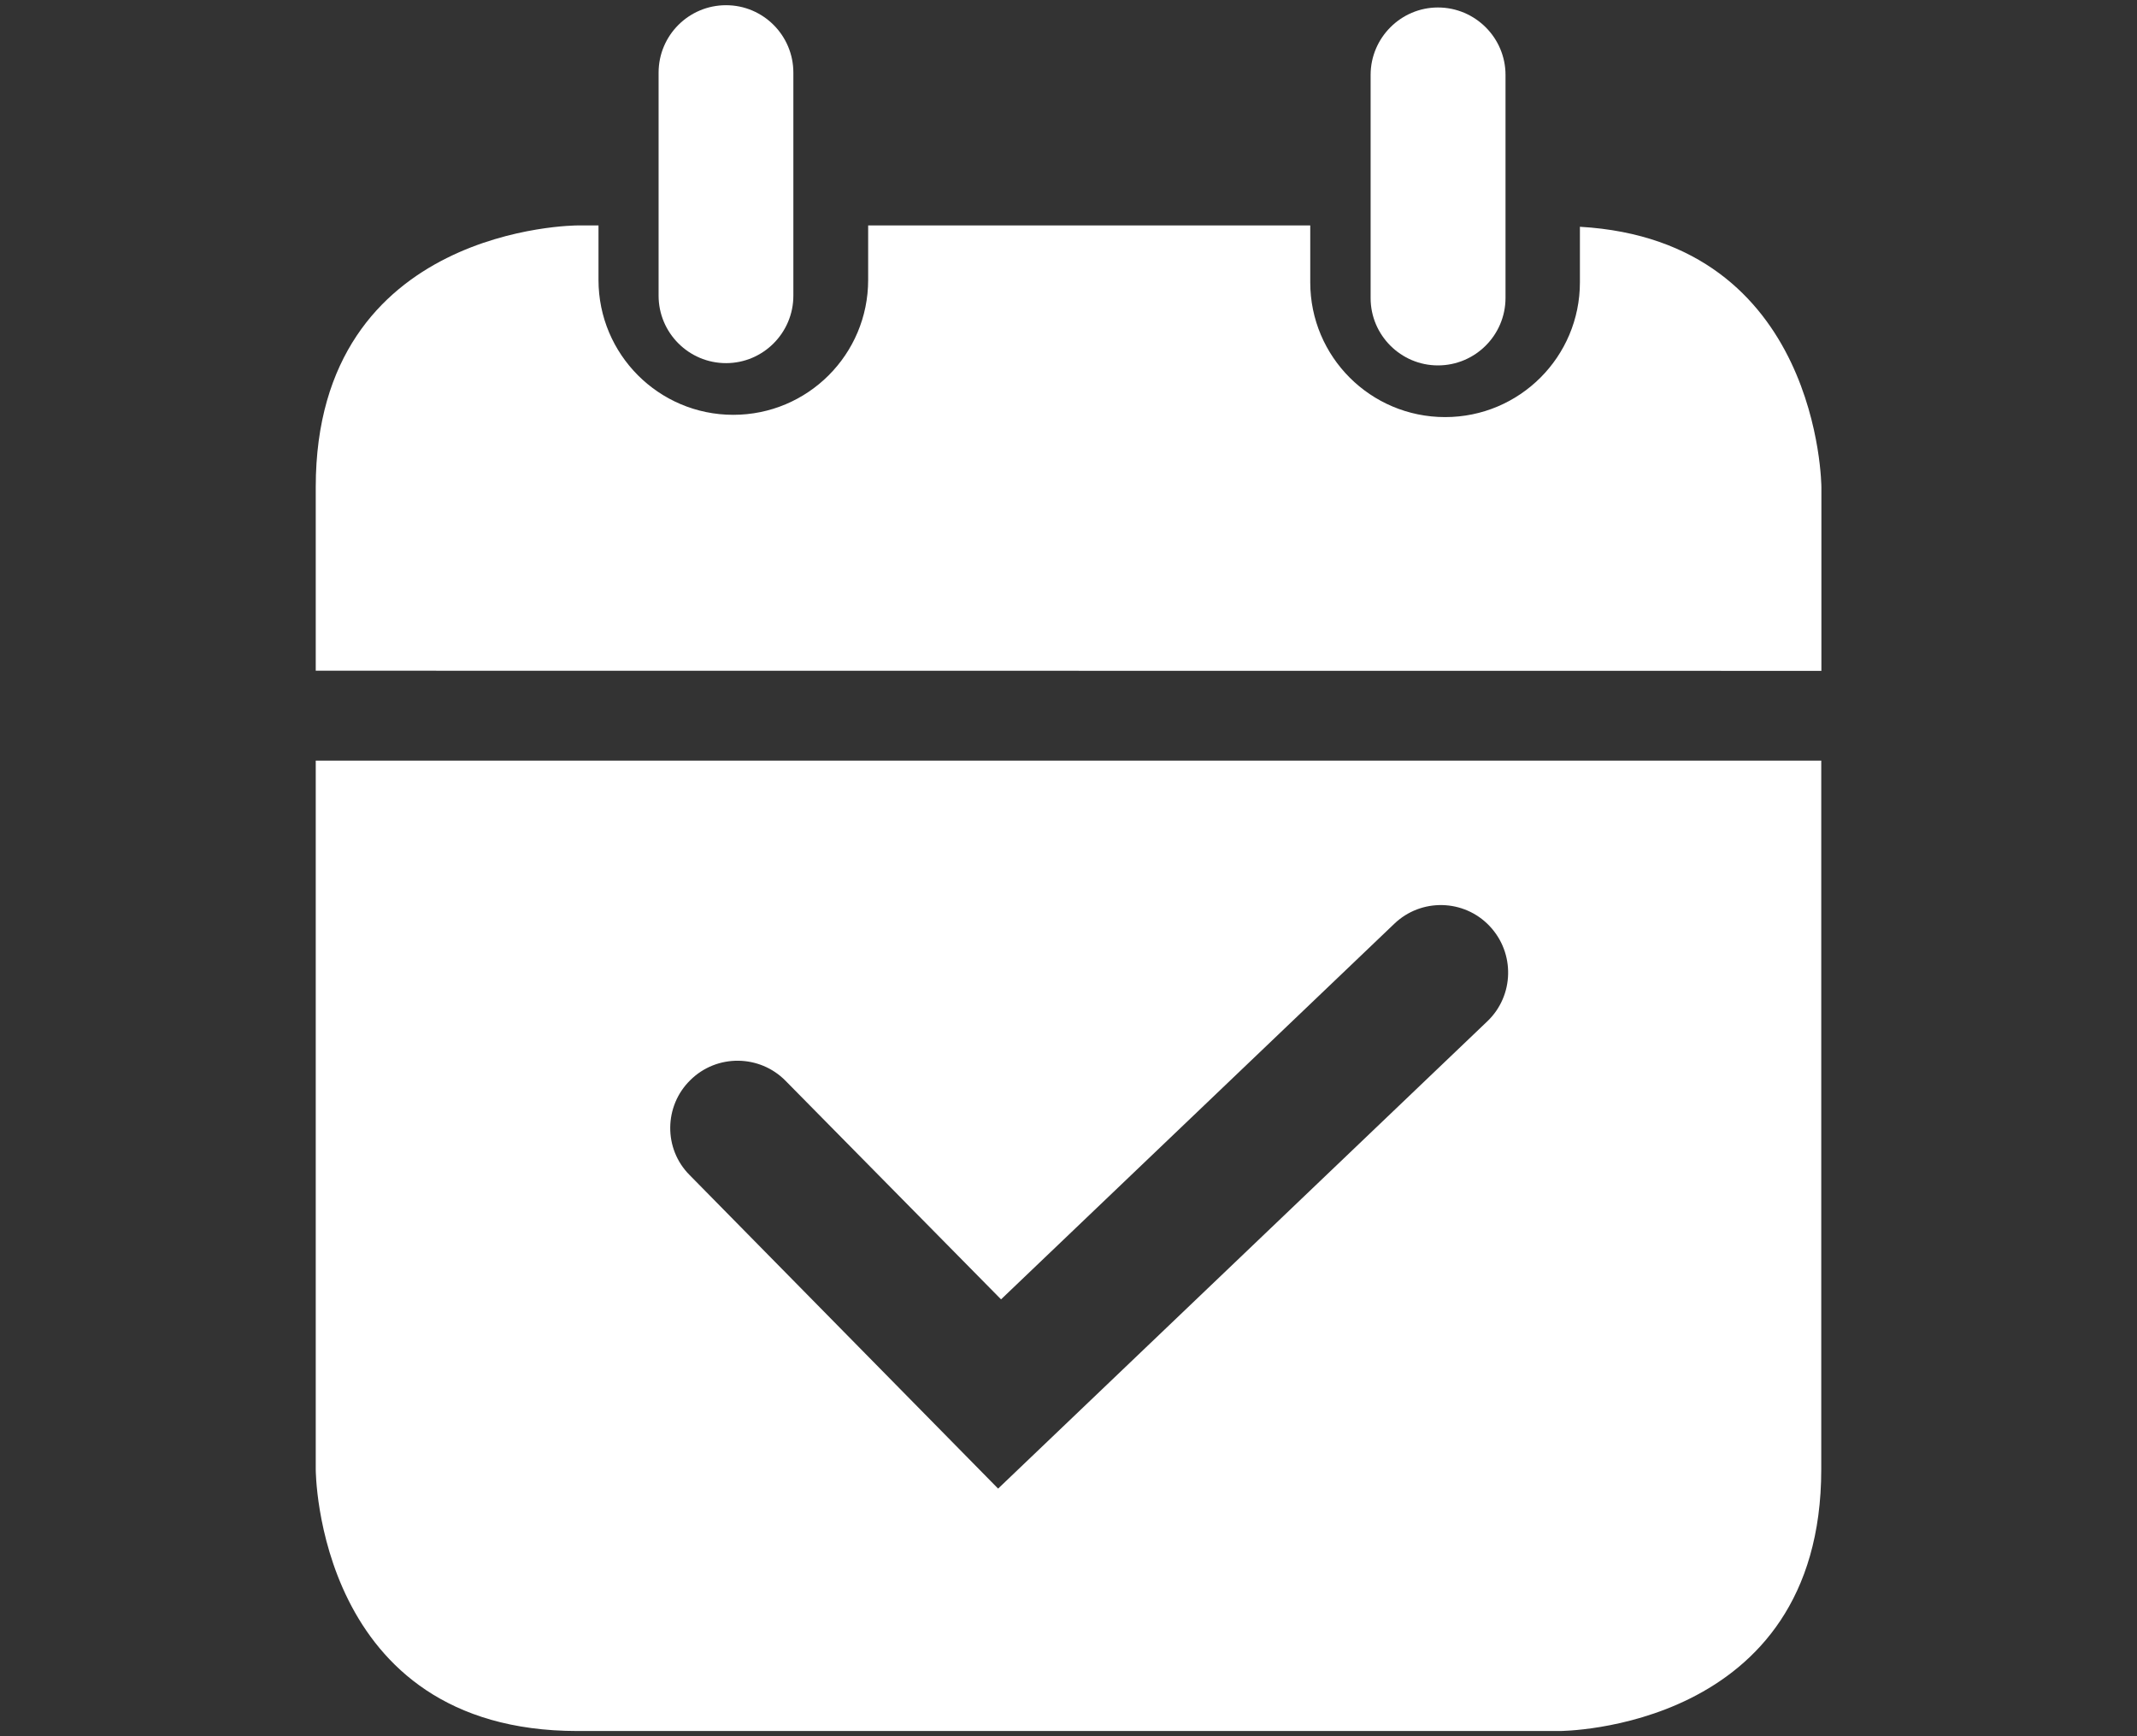 <?xml version="1.0" encoding="utf-8"?>
<!-- Generator: Adobe Illustrator 16.0.0, SVG Export Plug-In . SVG Version: 6.00 Build 0)  -->
<!DOCTYPE svg PUBLIC "-//W3C//DTD SVG 1.1//EN" "http://www.w3.org/Graphics/SVG/1.1/DTD/svg11.dtd">
<svg version="1.1" id="Layer_1" xmlns="http://www.w3.org/2000/svg" xmlns:xlink="http://www.w3.org/1999/xlink" x="0px" y="0px"
	 width="16px" height="13px" viewBox="0 0 16 13" enable-background="new 0 0 16 13" xml:space="preserve">
<rect x="0" y="0" width="16" height="13" fill="#333333" stroke="none"/>
<g>
	<g>
		<path fill="#FFFFFF" d="M2.364,5.695v5.307c0,0,0,1.959,1.959,1.959h7.354c0,0,1.959,0,1.959-1.959V5.695H2.364z M11.137,7.646
			l-3.664,3.5l-2.31-2.348C4.967,8.602,4.971,8.281,5.168,8.088c0.198-0.197,0.519-0.193,0.713,0.004l1.614,1.637l2.944-2.812
			c0.201-0.193,0.521-0.186,0.713,0.016C11.344,7.135,11.337,7.454,11.137,7.646z"/>
		<path fill="#FFFFFF" d="M13.637,5.023V3.648c0,0-0.006-1.847-1.808-1.95v0.416c0,0.558-0.452,1.009-1.009,1.009
			c-0.559,0-1.01-0.452-1.01-1.009V1.688H6.5v0.408c0,0.558-0.452,1.01-1.01,1.01c-0.557,0-1.009-0.452-1.009-1.01V1.688H4.323
			c0,0-1.959,0-1.959,1.959v1.375L13.637,5.023L13.637,5.023z"/>
	</g>
	<g>
		<path fill="#FFFFFF" d="M5.436,2.719c-0.279,0-0.505-0.227-0.505-0.505v-1.67c0-0.279,0.226-0.505,0.505-0.505
			c0.278,0,0.504,0.226,0.504,0.505v1.67C5.94,2.492,5.714,2.719,5.436,2.719z"/>
	</g>
	<g>
		<path fill="#FFFFFF" d="M10.766,2.736c-0.277,0-0.504-0.226-0.504-0.504V0.561c0-0.278,0.227-0.505,0.504-0.505
			c0.279,0,0.506,0.227,0.506,0.505v1.671C11.271,2.51,11.045,2.736,10.766,2.736z"/>
	</g>
</g>
</svg>
